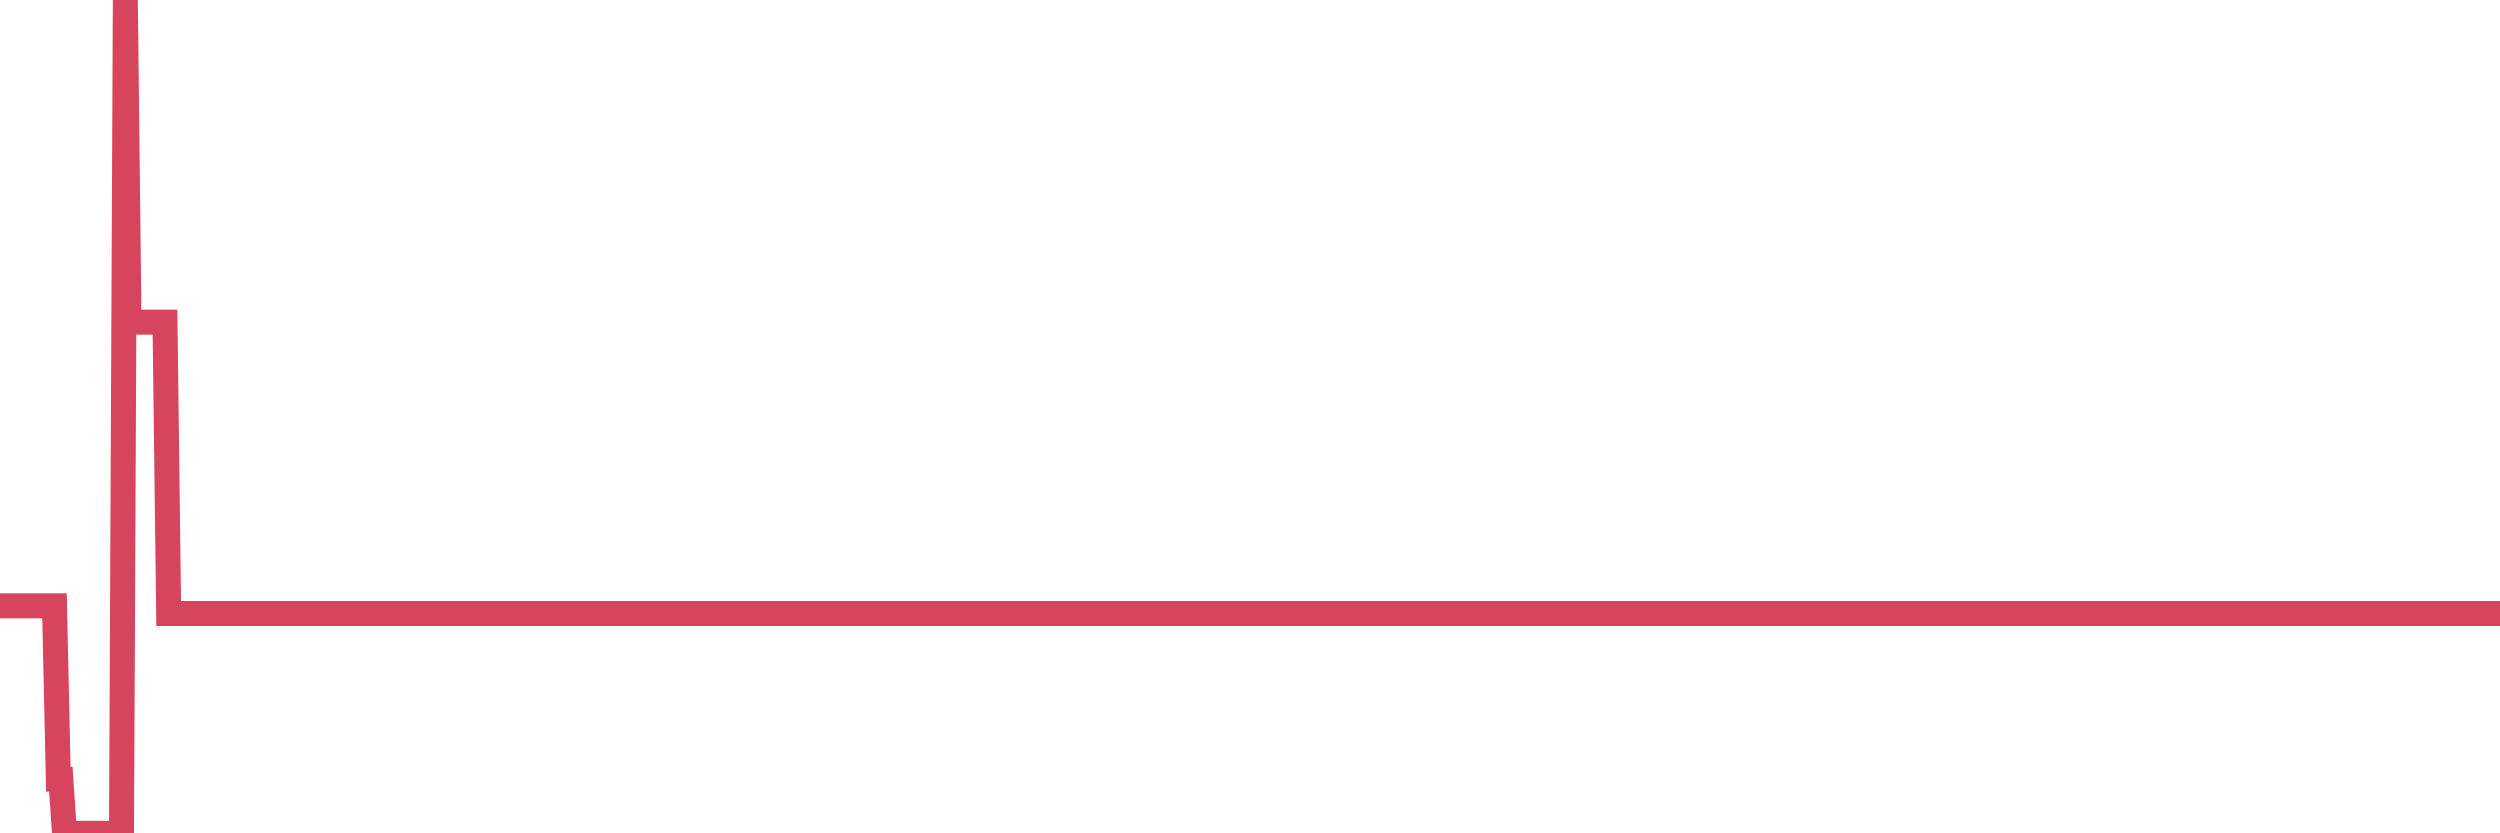 <?xml version="1.0"?><svg width="150px" height="50px" xmlns="http://www.w3.org/2000/svg" xmlns:xlink="http://www.w3.org/1999/xlink"> <polyline fill="none" stroke="#d6455d" stroke-width="1.5px" stroke-linecap="round" stroke-miterlimit="5" points="0.00,36.35 0.22,36.35 0.45,36.35 0.67,36.35 0.89,36.35 1.12,36.35 1.34,36.35 1.56,36.35 1.79,36.35 1.94,36.35 2.16,36.35 2.38,36.35 2.60,36.35 2.83,36.35 3.05,36.35 3.27,36.35 3.50,46.75 3.65,46.75 3.87,50.00 4.09,50.00 4.32,50.00 4.54,50.00 4.76,50.00 4.99,50.00 5.21,50.00 5.36,50.00 5.58,50.00 5.81,50.00 6.03,50.00 6.25,50.00 6.48,50.00 6.70,50.00 6.92,50.00 7.07,50.00 7.29,50.00 7.52,-0.00 7.74,19.33 7.96,19.33 8.19,19.33 8.41,19.33 8.63,19.33 8.78,19.33 9.01,19.33 9.23,19.33 9.45,19.33 9.68,19.33 9.90,19.33 10.12,36.81 10.35,36.81 10.49,36.81 10.72,36.81 10.94,36.81 11.16,36.81 11.39,36.81 11.61,36.81 11.83,36.81 12.06,36.81 12.21,36.81 12.43,36.81 12.65,36.81 12.88,36.81 13.10,36.81 13.32,36.81 13.55,36.81 13.77,36.81 13.92,36.81 14.14,36.81 14.36,36.81 14.59,36.81 14.81,36.81 15.03,36.81 15.26,36.81 15.48,36.81 15.63,36.81 15.85,36.81 16.08,36.81 16.30,36.81 16.52,36.81 16.75,36.81 16.97,36.81 17.19,36.81 17.42,36.81 17.56,36.81 17.79,36.81 18.01,36.81 18.23,36.81 18.46,36.81 18.68,36.81 18.90,36.81 19.13,36.81 19.28,36.81 19.50,36.81 19.72,36.81 19.95,36.81 20.17,36.81 20.39,36.81 20.62,36.81 20.84,36.81 20.99,36.81 21.21,36.81 21.44,36.81 21.66,36.81 21.88,36.81 22.10,36.81 22.33,36.81 22.55,36.81 22.70,36.81 22.92,36.81 23.15,36.81 23.37,36.81 23.59,36.81 23.82,36.81 24.04,36.81 24.26,36.81 24.41,36.81 24.64,36.81 24.86,36.81 25.08,36.81 25.31,36.81 25.53,36.81 25.75,36.81 25.98,36.81 26.12,36.81 26.35,36.81 26.57,36.81 26.79,36.81 27.02,36.81 27.24,36.81 27.46,36.81 27.69,36.81 27.84,36.81 28.06,36.81 28.28,36.81 28.51,36.81 28.73,36.81 28.95,36.81 29.18,36.81 29.40,36.81 29.55,36.81 29.77,36.81 29.99,36.81 30.22,36.81 30.44,36.81 30.66,36.81 30.89,36.81 31.11,36.81 31.26,36.81 31.48,36.81 31.71,36.81 31.93,36.81 32.15,36.81 32.38,36.81 32.60,36.81 32.82,36.81 33.05,36.81 33.19,36.81 33.42,36.81 33.64,36.81 33.86,36.81 34.09,36.81 34.31,36.81 34.53,36.81 34.76,36.81 34.91,36.81 35.13,36.81 35.35,36.81 35.58,36.81 35.80,36.81 36.02,36.81 36.25,36.81 36.47,36.81 36.62,36.81 36.84,36.81 37.06,36.81 37.29,36.81 37.51,36.81 37.73,36.81 37.96,36.81 38.18,36.81 38.33,36.81 38.55,36.81 38.78,36.81 39.00,36.81 39.22,36.81 39.45,36.81 39.67,36.81 39.89,36.81 40.04,36.81 40.27,36.81 40.49,36.81 40.71,36.81 40.94,36.81 41.16,36.81 41.38,36.81 41.60,36.81 41.75,36.81 41.98,36.81 42.20,36.81 42.42,36.81 42.65,36.81 42.87,36.81 43.09,36.81 43.32,36.81 43.47,36.81 43.69,36.81 43.91,36.81 44.14,36.81 44.36,36.81 44.58,36.81 44.81,36.81 45.03,36.81 45.18,36.81 45.40,36.81 45.62,36.81 45.85,36.81 46.07,36.81 46.29,36.81 46.52,36.81 46.74,36.81 46.89,36.81 47.11,36.81 47.34,36.81 47.56,36.81 47.78,36.81 48.01,36.81 48.23,36.81 48.45,36.81 48.68,36.81 48.82,36.81 49.05,36.81 49.27,36.81 49.49,36.81 49.72,36.81 49.94,36.81 50.16,36.81 50.39,36.81 50.54,36.81 50.76,36.81 50.98,36.81 51.21,36.81 51.43,36.81 51.65,36.81 51.88,36.81 52.10,36.81 52.25,36.81 52.47,36.81 52.69,36.81 52.92,36.81 53.14,36.81 53.36,36.81 53.59,36.81 53.81,36.81 53.96,36.81 54.18,36.81 54.41,36.81 54.63,36.81 54.85,36.81 55.08,36.81 55.30,36.81 55.52,36.81 55.67,36.81 55.89,36.81 56.12,36.81 56.34,36.81 56.56,36.81 56.79,36.81 57.01,36.81 57.23,36.81 57.38,36.81 57.61,36.81 57.83,36.81 58.05,36.81 58.28,36.81 58.50,36.81 58.72,36.81 58.95,36.81 59.10,36.81 59.32,36.81 59.54,36.81 59.77,36.81 59.99,36.81 60.21,36.81 60.43,36.81 60.66,36.81 60.81,36.81 61.03,36.81 61.25,36.81 61.48,36.81 61.70,36.81 61.92,36.81 62.15,36.81 62.37,36.81 62.52,36.81 62.74,36.81 62.97,36.81 63.19,36.81 63.41,36.81 63.64,36.81 63.86,36.81 64.08,36.81 64.23,36.81 64.45,36.81 64.68,36.81 64.90,36.81 65.12,36.81 65.35,36.81 65.57,36.81 65.79,36.81 66.02,36.81 66.17,36.81 66.39,36.81 66.61,36.81 66.84,36.81 67.06,36.81 67.28,36.81 67.51,36.81 67.73,36.81 67.88,36.81 68.10,36.81 68.32,36.81 68.55,36.81 68.77,36.81 68.99,36.81 69.22,36.81 69.44,36.81 69.59,36.81 69.81,36.81 70.04,36.81 70.26,36.81 70.48,36.81 70.71,36.81 70.93,36.81 71.15,36.81 71.30,36.81 71.52,36.81 71.75,36.81 71.97,36.81 72.19,36.81 72.42,36.81 72.64,36.81 72.86,36.81 73.01,36.81 73.24,36.81 73.46,36.81 73.68,36.81 73.91,36.81 74.13,36.81 74.35,36.81 74.58,36.81 74.72,36.81 74.95,36.81 75.17,36.81 75.39,36.81 75.62,36.81 75.84,36.81 76.06,36.81 76.29,36.81 76.44,36.81 76.66,36.81 76.88,36.81 77.11,36.81 77.33,36.81 77.55,36.81 77.78,36.81 78.00,36.81 78.15,36.81 78.37,36.81 78.60,36.81 78.82,36.81 79.04,36.81 79.27,36.81 79.49,36.81 79.71,36.81 79.86,36.81 80.08,36.81 80.31,36.81 80.53,36.81 80.75,36.81 80.98,36.81 81.20,36.81 81.42,36.81 81.65,36.81 81.80,36.81 82.02,36.81 82.24,36.81 82.47,36.81 82.69,36.81 82.91,36.81 83.14,36.81 83.36,36.81 83.51,36.81 83.73,36.81 83.95,36.81 84.18,36.81 84.40,36.81 84.62,36.81 84.85,36.81 85.07,36.81 85.22,36.81 85.44,36.81 85.67,36.81 85.89,36.81 86.11,36.81 86.34,36.81 86.56,36.81 86.78,36.81 86.93,36.81 87.15,36.81 87.38,36.81 87.60,36.81 87.82,36.81 88.05,36.81 88.27,36.81 88.49,36.81 88.64,36.81 88.87,36.81 89.09,36.81 89.31,36.81 89.54,36.81 89.76,36.81 89.98,36.81 90.21,36.81 90.35,36.81 90.58,36.81 90.80,36.81 91.02,36.81 91.25,36.81 91.47,36.81 91.69,36.81 91.92,36.81 92.07,36.81 92.29,36.81 92.51,36.81 92.74,36.81 92.96,36.81 93.18,36.81 93.41,36.81 93.63,36.81 93.78,36.81 94.00,36.81 94.22,36.81 94.45,36.81 94.67,36.81 94.89,36.81 95.12,36.81 95.34,36.81 95.49,36.81 95.71,36.81 95.94,36.81 96.16,36.81 96.38,36.81 96.61,36.81 96.83,36.81 97.05,36.81 97.28,36.81 97.43,36.81 97.65,36.81 97.87,36.81 98.10,36.81 98.32,36.81 98.54,36.81 98.77,36.81 98.99,36.81 99.14,36.81 99.36,36.81 99.58,36.81 99.81,36.81 100.03,36.81 100.25,36.81 100.48,36.81 100.70,36.81 100.85,36.81 101.07,36.81 101.30,36.81 101.52,36.81 101.74,36.81 101.97,36.81 102.19,36.81 102.41,36.81 102.56,36.81 102.78,36.81 103.01,36.81 103.23,36.81 103.45,36.81 103.68,36.81 103.90,36.81 104.12,36.81 104.27,36.81 104.50,36.81 104.72,36.81 104.94,36.81 105.17,36.81 105.39,36.81 105.61,36.81 105.84,36.81 105.98,36.81 106.21,36.81 106.43,36.81 106.65,36.81 106.88,36.81 107.10,36.81 107.32,36.81 107.55,36.81 107.70,36.81 107.92,36.81 108.14,36.81 108.37,36.81 108.59,36.81 108.81,36.81 109.04,36.81 109.26,36.81 109.41,36.81 109.63,36.81 109.85,36.81 110.08,36.81 110.30,36.81 110.52,36.81 110.75,36.81 110.97,36.81 111.12,36.81 111.34,36.81 111.57,36.81 111.79,36.81 112.01,36.81 112.24,36.81 112.46,36.81 112.68,36.81 112.91,36.81 113.06,36.81 113.28,36.81 113.50,36.81 113.72,36.81 113.95,36.81 114.17,36.81 114.39,36.81 114.62,36.81 114.77,36.81 114.99,36.81 115.21,36.81 115.44,36.81 115.66,36.81 115.88,36.81 116.11,36.81 116.33,36.81 116.48,36.81 116.70,36.81 116.93,36.81 117.15,36.81 117.37,36.81 117.60,36.81 117.82,36.81 118.04,36.81 118.19,36.81 118.41,36.81 118.64,36.81 118.86,36.81 119.08,36.81 119.31,36.81 119.53,36.81 119.75,36.81 119.90,36.81 120.13,36.81 120.35,36.81 120.57,36.81 120.80,36.81 121.02,36.81 121.24,36.81 121.47,36.81 121.61,36.81 121.84,36.81 122.06,36.81 122.28,36.81 122.51,36.81 122.73,36.81 122.95,36.81 123.18,36.81 123.33,36.81 123.55,36.81 123.77,36.81 124.00,36.81 124.22,36.81 124.44,36.81 124.67,36.81 124.89,36.81 125.04,36.81 125.26,36.81 125.48,36.81 125.71,36.81 125.93,36.81 126.15,36.81 126.38,36.81 126.60,36.81 126.75,36.81 126.97,36.81 127.20,36.81 127.42,36.81 127.64,36.81 127.87,36.81 128.09,36.81 128.31,36.81 128.46,36.81 128.68,36.81 128.91,36.81 129.13,36.81 129.35,36.81 129.58,36.81 129.80,36.81 130.02,36.81 130.25,36.81 130.40,36.81 130.62,36.81 130.84,36.81 131.07,36.81 131.29,36.81 131.51,36.81 131.74,36.81 131.96,36.81 132.11,36.81 132.33,36.81 132.55,36.81 132.78,36.81 133.00,36.81 133.22,36.81 133.45,36.81 133.67,36.81 133.82,36.81 134.04,36.81 134.27,36.81 134.49,36.81 134.71,36.81 134.94,36.81 135.16,36.81 135.38,36.81 135.53,36.81 135.76,36.81 135.98,36.81 136.20,36.81 136.43,36.81 136.65,36.81 136.87,36.81 137.10,36.81 137.24,36.81 137.47,36.81 137.69,36.81 137.91,36.81 138.14,36.81 138.36,36.81 138.58,36.81 138.81,36.81 138.96,36.81 139.18,36.81 139.40,36.81 139.63,36.81 139.85,36.81 140.07,36.81 140.30,36.81 140.52,36.81 140.67,36.81 140.89,36.81 141.11,36.81 141.34,36.81 141.56,36.81 141.78,36.81 142.01,36.81 142.23,36.81 142.38,36.81 142.60,36.81 142.83,36.81 143.05,36.81 143.27,36.81 143.50,36.81 143.72,36.81 143.94,36.81 144.09,36.81 144.31,36.81 144.54,36.81 144.76,36.81 144.98,36.81 145.21,36.81 145.43,36.81 145.65,36.81 145.88,36.81 146.03,36.81 146.25,36.81 146.47,36.81 146.70,36.81 146.92,36.81 147.14,36.81 147.37,36.81 147.59,36.81 147.74,36.81 147.96,36.81 148.18,36.81 148.41,36.81 148.63,36.81 148.85,36.81 149.08,36.81 149.30,36.81 149.45,36.81 149.67,36.81 149.90,36.81 150.00,36.81 "/></svg>
